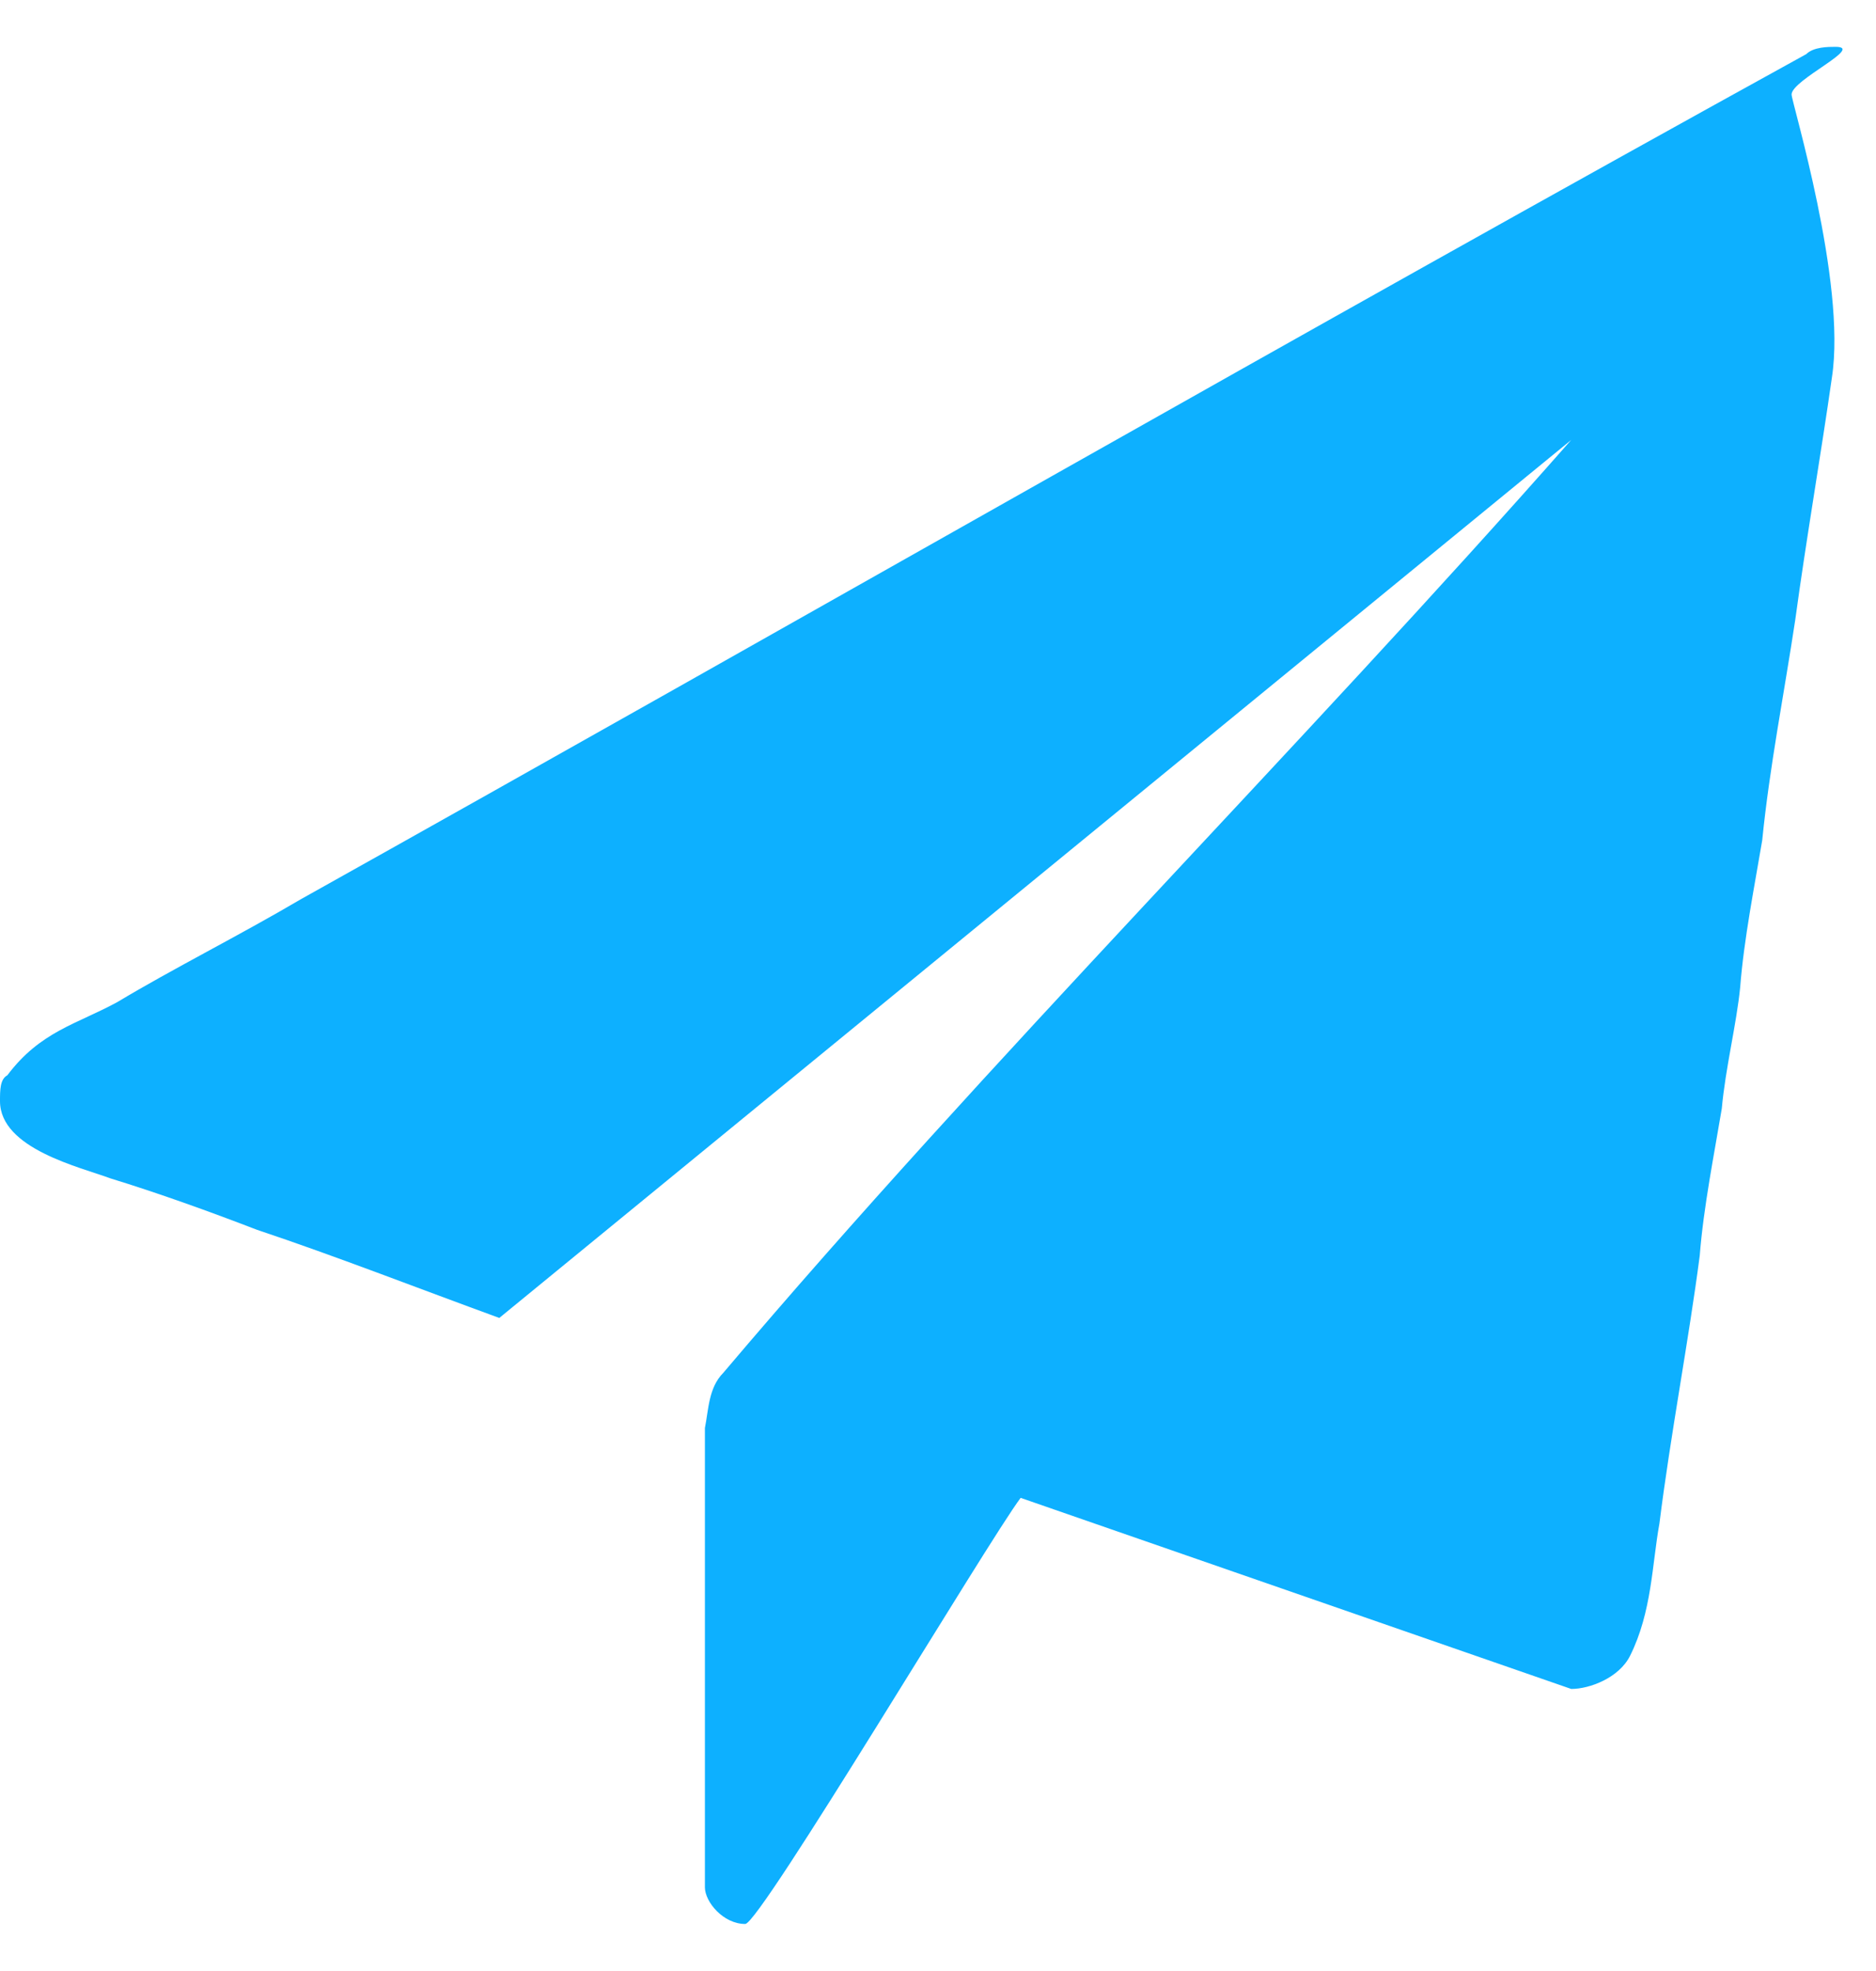 <?xml version="1.0" encoding="UTF-8"?> <svg xmlns="http://www.w3.org/2000/svg" xmlns:xlink="http://www.w3.org/1999/xlink" width="20px" height="21px"><path fill-rule="evenodd" fill="rgb(13, 176, 255)" d="M19.1,1.007 C19.1,1.087 19.687,3.005 19.530,4.022 C19.413,4.843 19.256,5.745 19.139,6.605 C19.021,7.388 18.865,8.171 18.787,8.953 C18.708,9.424 18.591,10.010 18.552,10.519 C18.513,10.911 18.395,11.380 18.356,11.811 C18.278,12.280 18.160,12.868 18.121,13.377 C18.004,14.277 17.808,15.295 17.691,16.233 C17.612,16.664 17.612,17.173 17.378,17.642 C17.260,17.877 16.947,17.995 16.751,17.995 L10.881,15.959 C10.528,16.428 8.102,20.499 7.945,20.499 C7.710,20.499 7.515,20.263 7.515,20.108 L7.515,15.215 C7.554,15.020 7.554,14.785 7.710,14.628 C10.528,11.301 13.855,7.975 16.751,4.687 L5.323,14.042 C4.462,13.728 3.562,13.377 2.740,13.103 C2.231,12.907 1.683,12.710 1.174,12.554 C0.861,12.436 -0.000,12.241 -0.000,11.732 C-0.000,11.616 -0.000,11.498 0.078,11.457 C0.430,10.988 0.822,10.911 1.252,10.676 C1.840,10.323 2.544,9.971 3.209,9.580 C8.532,6.605 13.855,3.553 19.256,0.577 C19.335,0.499 19.491,0.499 19.569,0.499 C19.883,0.499 19.1,0.851 19.1,1.007 Z"></path></svg> 
